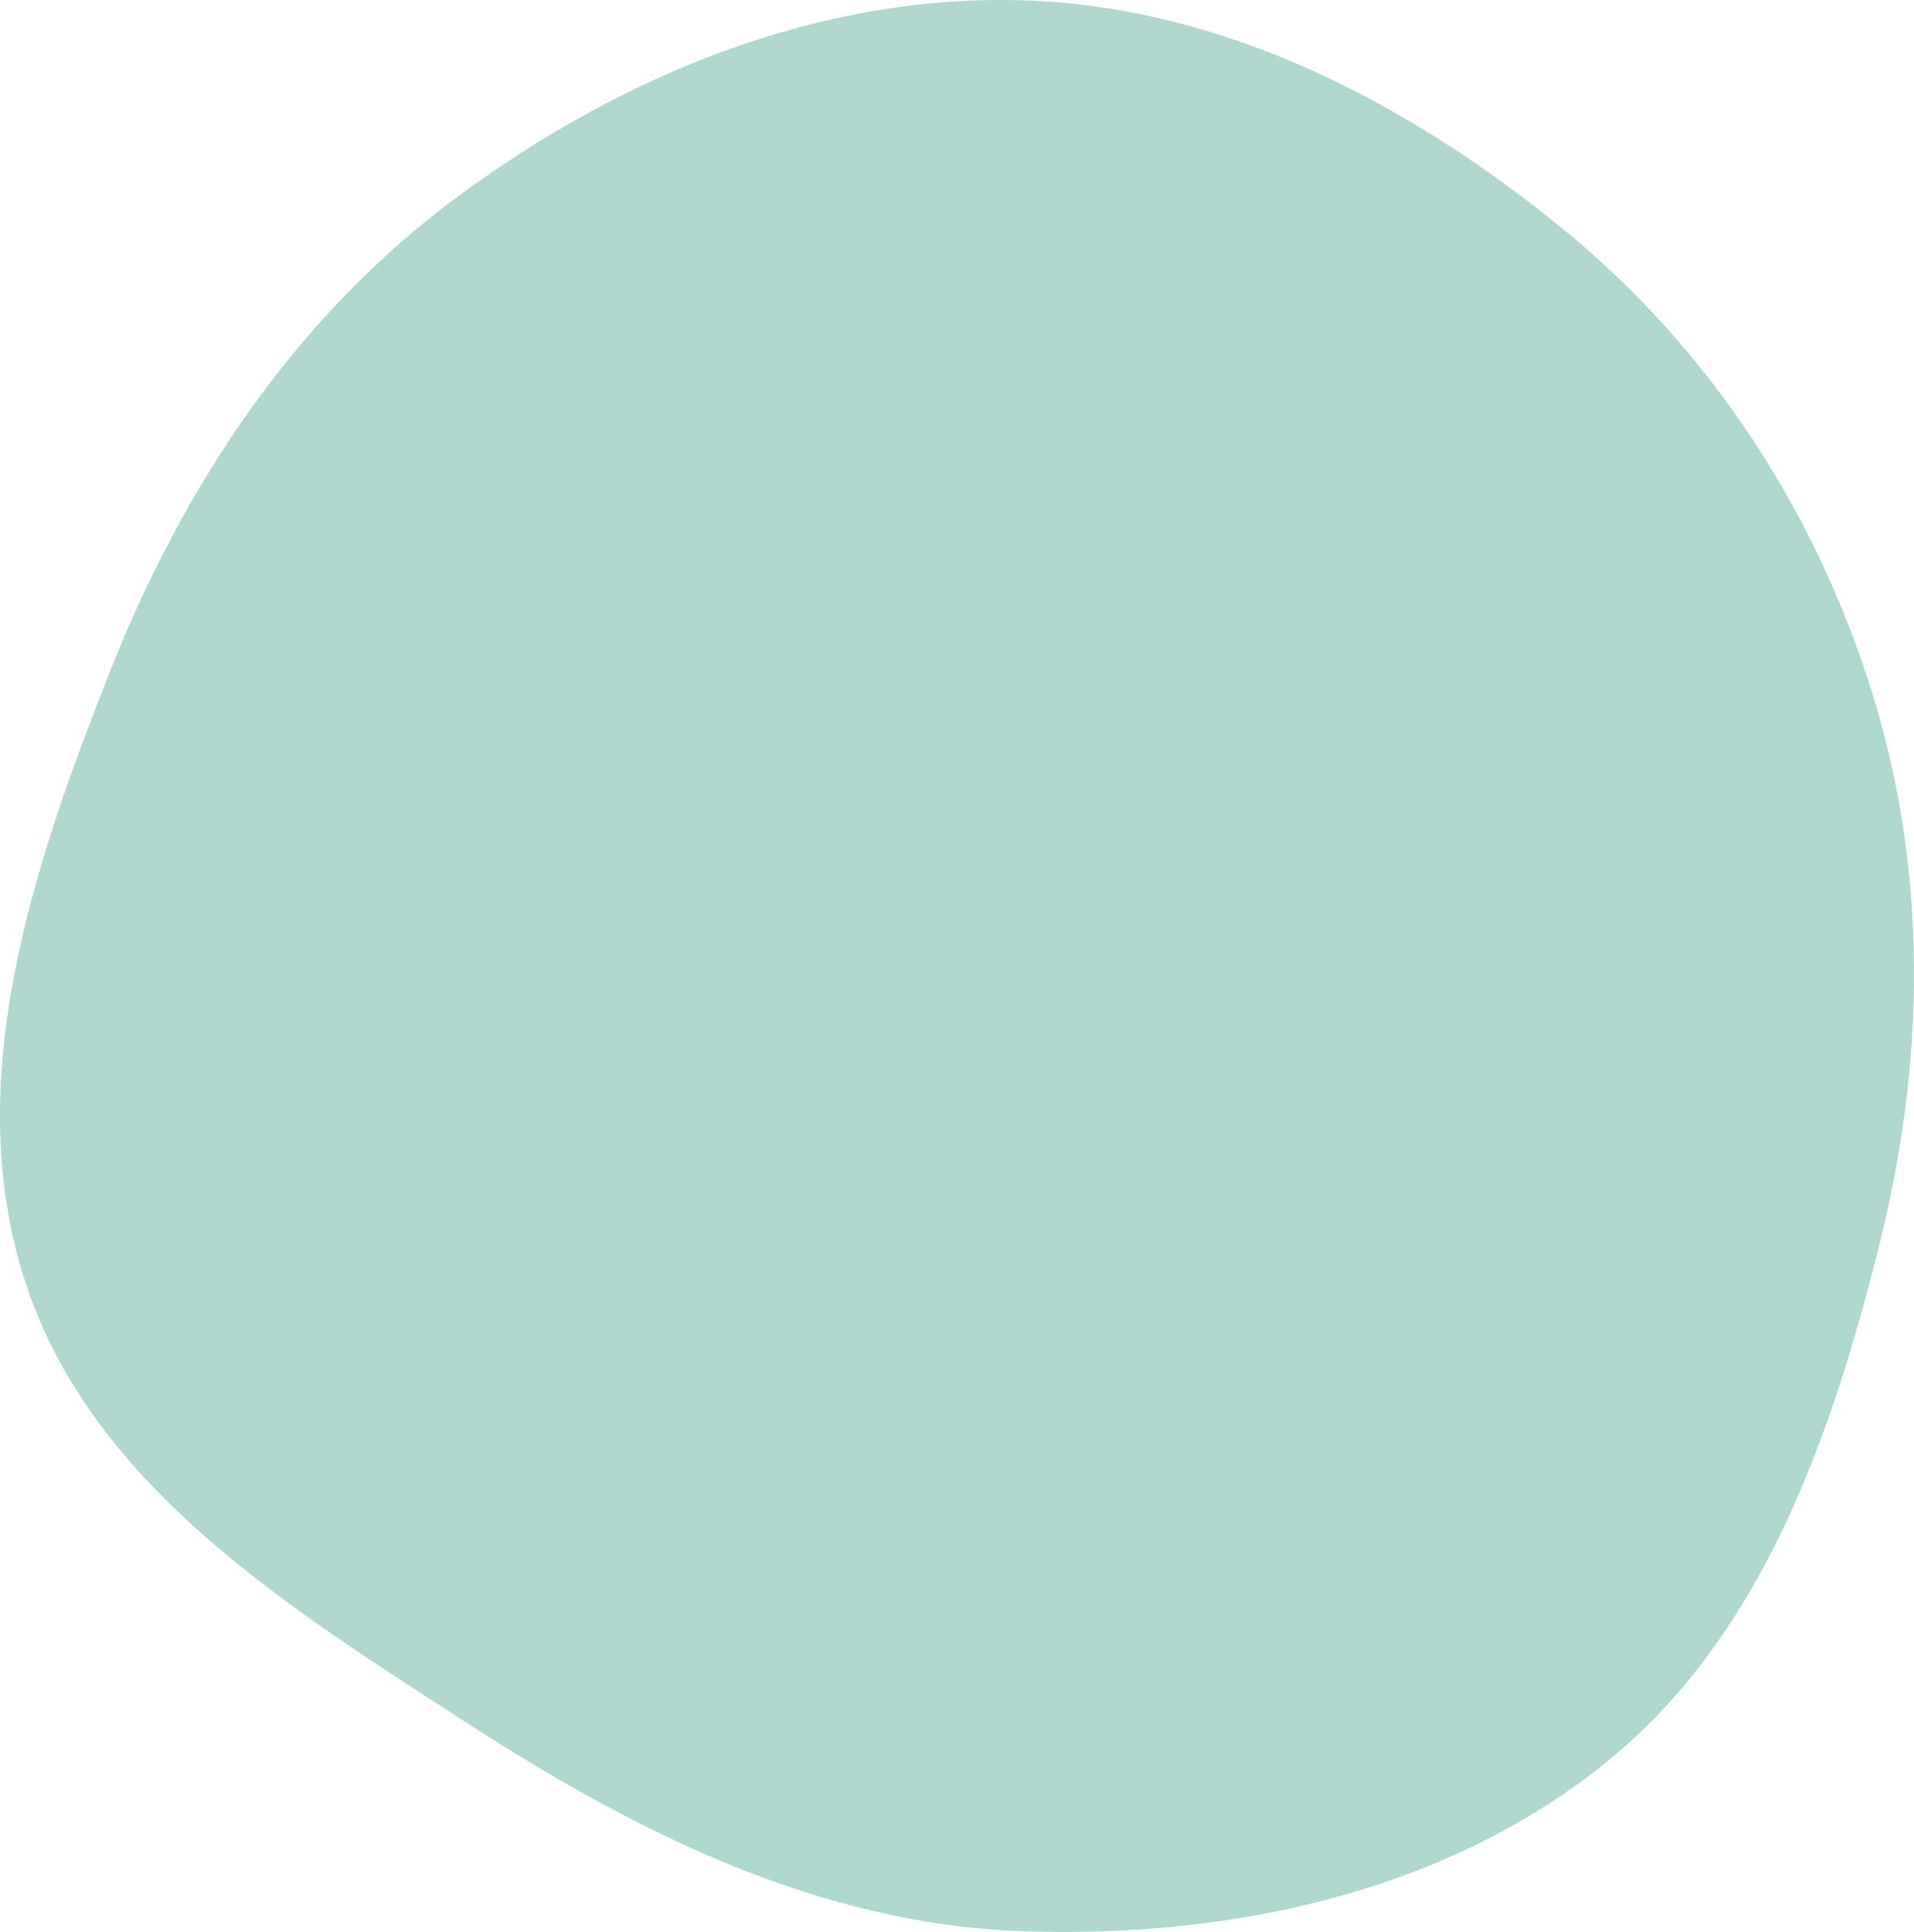 <?xml version="1.0" encoding="UTF-8"?> <svg xmlns="http://www.w3.org/2000/svg" width="109" height="110" viewBox="0 0 109 110" fill="none"> <path fill-rule="evenodd" clip-rule="evenodd" d="M58.216 109.958C69.998 110.368 82.182 107.791 91.362 100.428C100.313 93.251 104.275 81.909 107.044 70.804C109.645 60.375 109.807 49.617 106.591 39.36C103.345 29.009 97.342 19.815 88.907 12.954C80.087 5.782 69.599 0.353 58.216 0.018C46.632 -0.323 35.503 4.255 26.18 11.11C16.911 17.924 10.496 27.533 6.273 38.206C1.813 49.474 -2.354 61.869 1.555 73.338C5.445 84.752 16.558 91.615 26.713 98.178C36.358 104.411 46.724 109.558 58.216 109.958Z" fill="#AFD7CD"></path> </svg> 